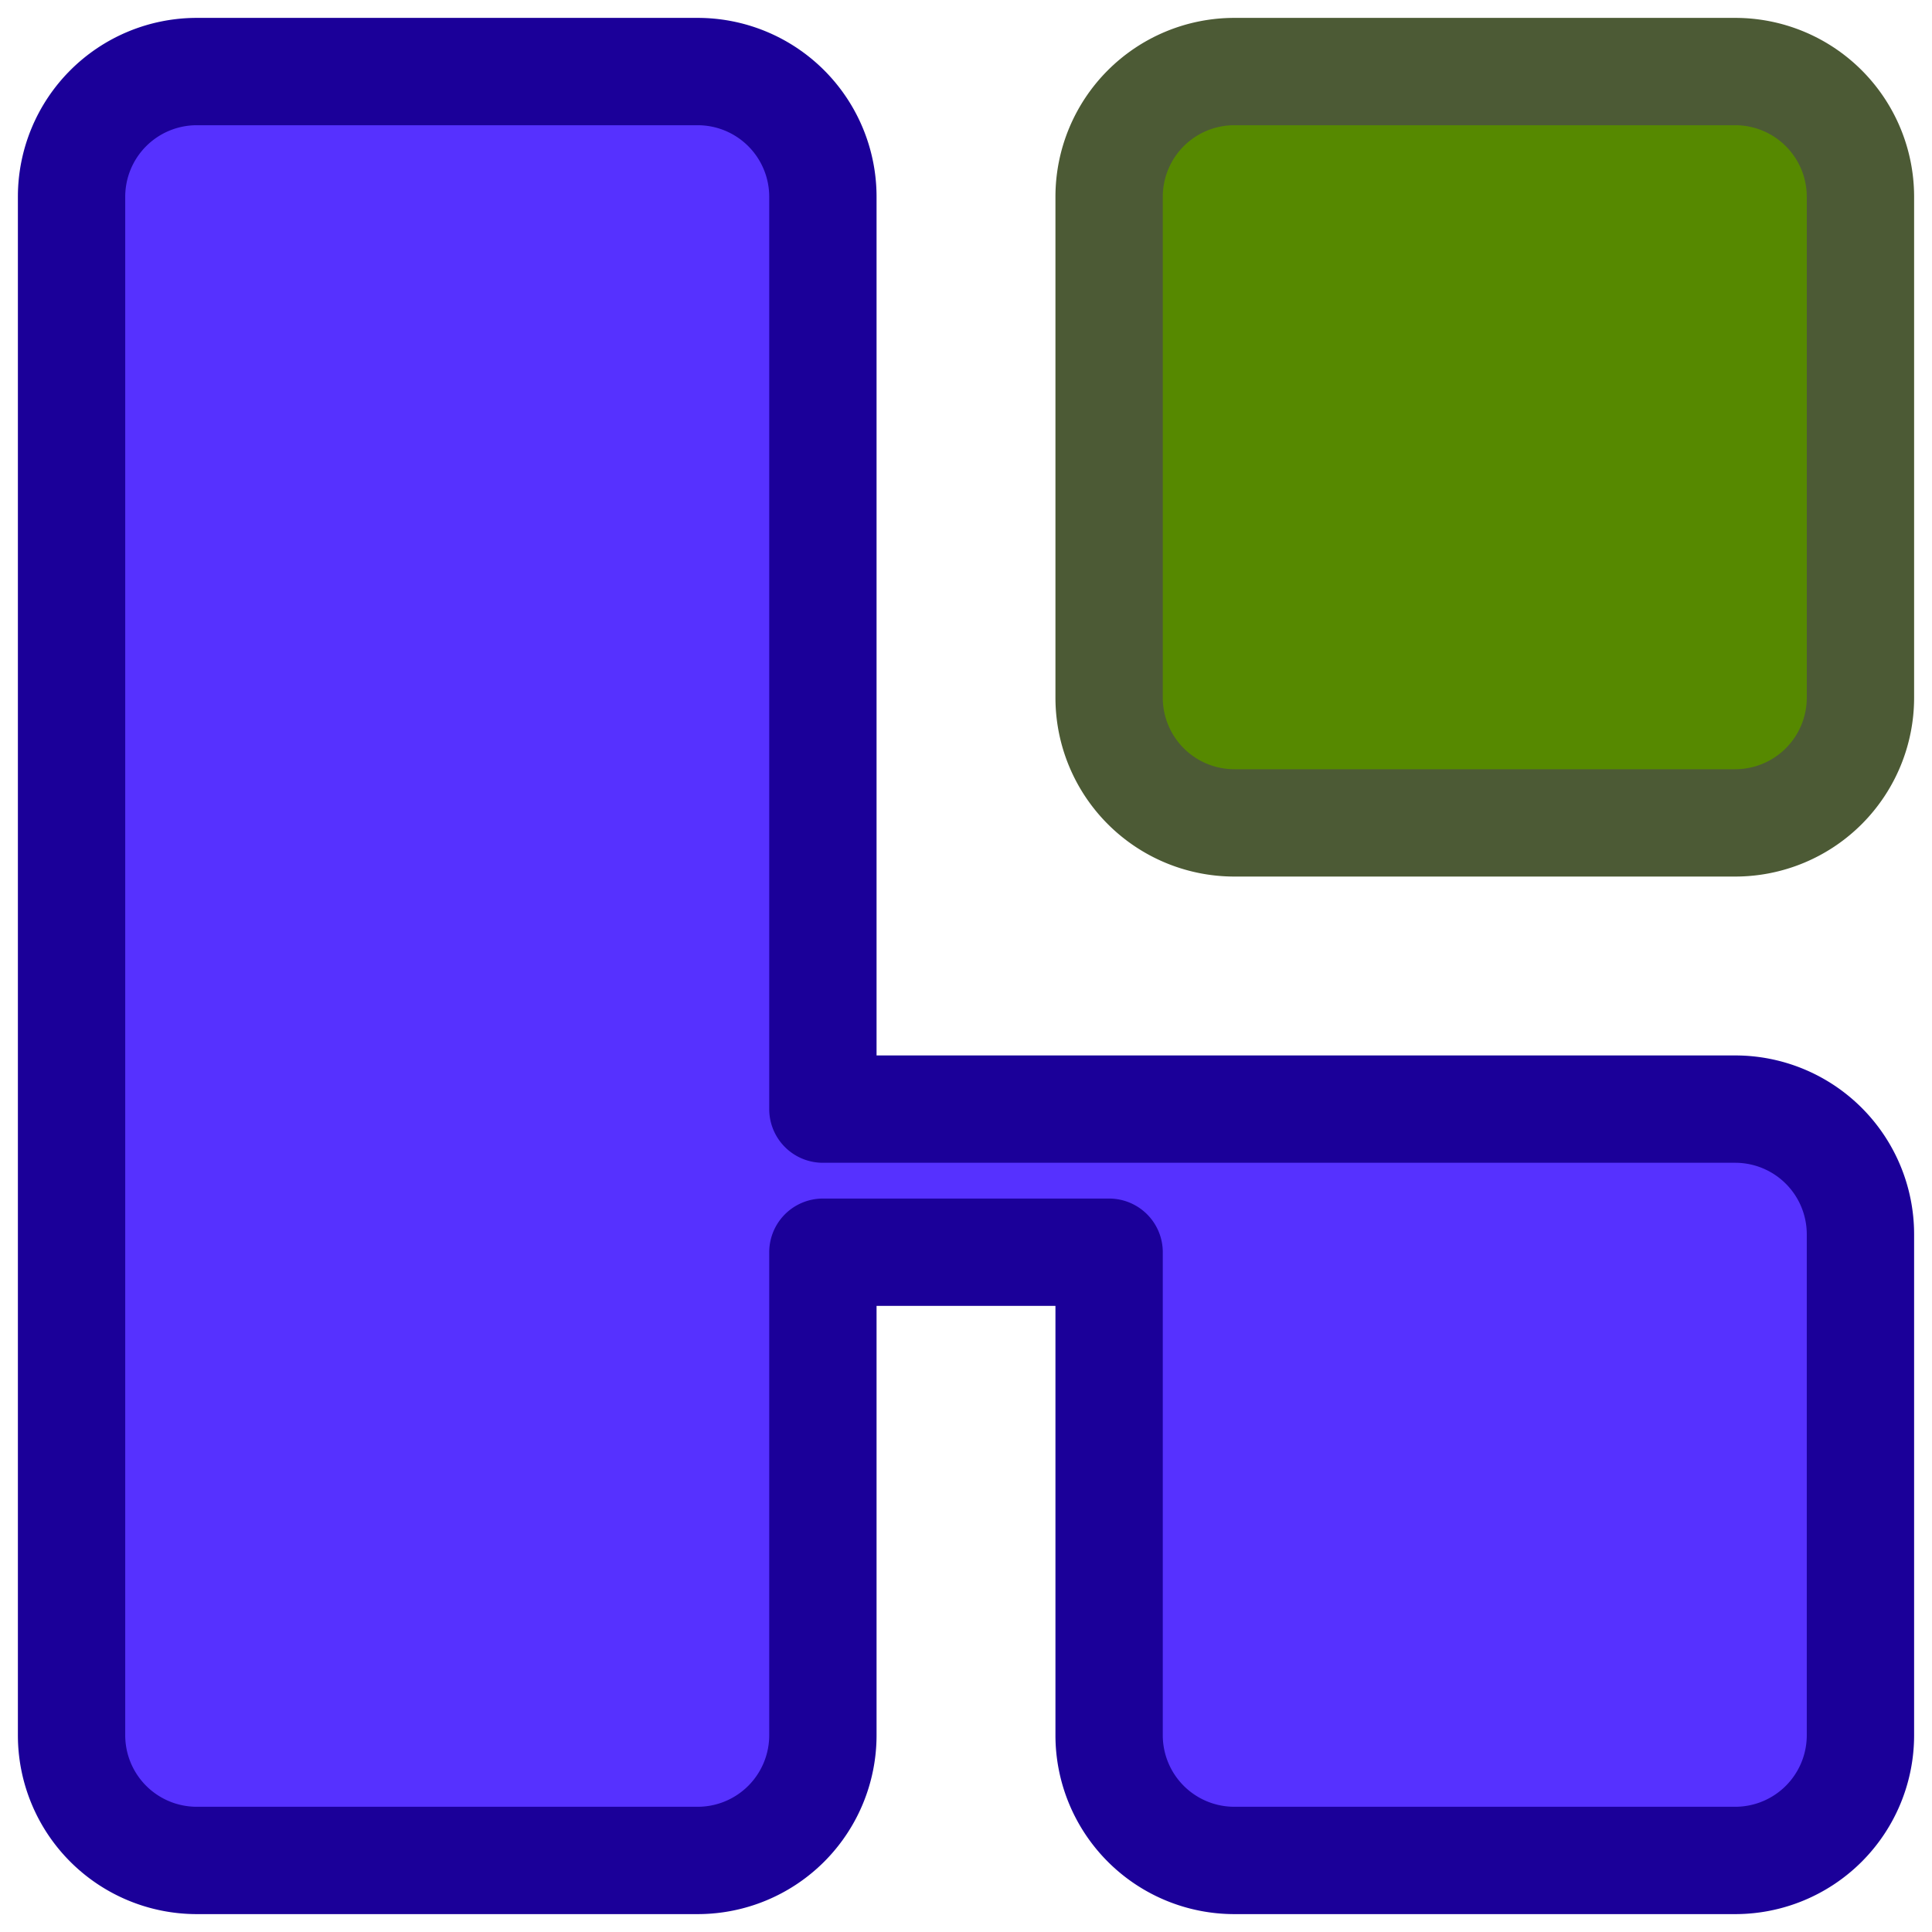 <?xml version="1.0" encoding="UTF-8" standalone="no"?>
<!-- Created with Inkscape (http://www.inkscape.org/) -->

<svg
   width="108mm"
   height="108mm"
   viewBox="0 0 108 108"
   version="1.1"
   id="svg4440"
   sodipodi:docname="logo_hi_2025-4_h.svg"
   inkscape:version="1.4 (86a8ad7, 2024-10-11)"
   xmlns:inkscape="http://www.inkscape.org/namespaces/inkscape"
   xmlns:sodipodi="http://sodipodi.sourceforge.net/DTD/sodipodi-0.dtd"
   xmlns:xlink="http://www.w3.org/1999/xlink"
   xmlns="http://www.w3.org/2000/svg"
   xmlns:svg="http://www.w3.org/2000/svg"
   xmlns:rdf="http://www.w3.org/1999/02/22-rdf-syntax-ns#"
   xmlns:cc="http://creativecommons.org/ns#"
   xmlns:dc="http://purl.org/dc/elements/1.1/">
  <sodipodi:namedview
     id="namedview1"
     pagecolor="#ffffff"
     bordercolor="#000000"
     borderopacity="0.25"
     inkscape:showpageshadow="2"
     inkscape:pageopacity="0.0"
     inkscape:pagecheckerboard="0"
     inkscape:deskcolor="#d1d1d1"
     inkscape:document-units="mm"
     inkscape:zoom="0.5"
     inkscape:cx="204"
     inkscape:cy="205"
     inkscape:window-width="1440"
     inkscape:window-height="830"
     inkscape:window-x="-6"
     inkscape:window-y="-6"
     inkscape:window-maximized="1"
     inkscape:current-layer="g29636" />
  <title
     id="title19392">Logo</title>
  <defs
     id="defs4437">
    <color-profile
       name="Adobe-RGB--1998-"
       xlink:href="../../../../../WINDOWS/system32/spool/drivers/color/AdobeRGB1998.icc"
       id="color-profile2" />
    <filter
       style="color-interpolation-filters:sRGB"
       id="filter38135"
       x="-0.033"
       y="-0.033"
       width="1.066"
       height="1.066">
      <feGaussianBlur
         stdDeviation="0.125"
         id="feGaussianBlur38137" />
    </filter>
    <filter
       style="color-interpolation-filters:sRGB"
       id="filter38139"
       x="-0.079"
       y="-0.079"
       width="1.157"
       height="1.157">
      <feGaussianBlur
         stdDeviation="0.125"
         id="feGaussianBlur38141" />
    </filter>
  </defs>
  <g
     id="g29636"
     style="display:inline;stroke:#000000;stroke-opacity:1"
     transform="translate(-2,-2)">
    <path
       id="path29634"
       style="display:inline;mix-blend-mode:normal;fill:#568900;fill-opacity:1;fill-rule:evenodd;stroke:#4c5a35;stroke-width:6;stroke-linecap:round;stroke-linejoin:round;stroke-dasharray:none;stroke-opacity:1;paint-order:stroke fill markers;filter:url(#filter38139)"
       d="m 71,6 a 7,7 0 0 0 -7,7 v 28 a 7,7 0 0 0 7,7 h 28 a 7,7 0 0 0 7,-7 V 13 A 7,7 0 0 0 99,6 Z" />
    <path
       id="path29632"
       style="display:inline;mix-blend-mode:normal;fill:#5631ff;fill-opacity:1;fill-rule:evenodd;stroke:#1b0099;stroke-width:6;stroke-linecap:round;stroke-linejoin:round;stroke-dasharray:none;stroke-opacity:1;paint-order:stroke fill markers;filter:url(#filter38135)"
       d="M 13,6 A 7,7 0 0 0 6,13 v 86 a 7,7 0 0 0 7,7 h 28 a 7,7 0 0 0 7,-7 V 72 h 16 v 27 a 7,7 0 0 0 7,7 h 28 a 7,7 0 0 0 7,-7 V 71 a 7,7 0 0 0 -7,-7 H 71 48 V 13 a 7,7 0 0 0 -7,-7 z" />
  </g>
</svg>
